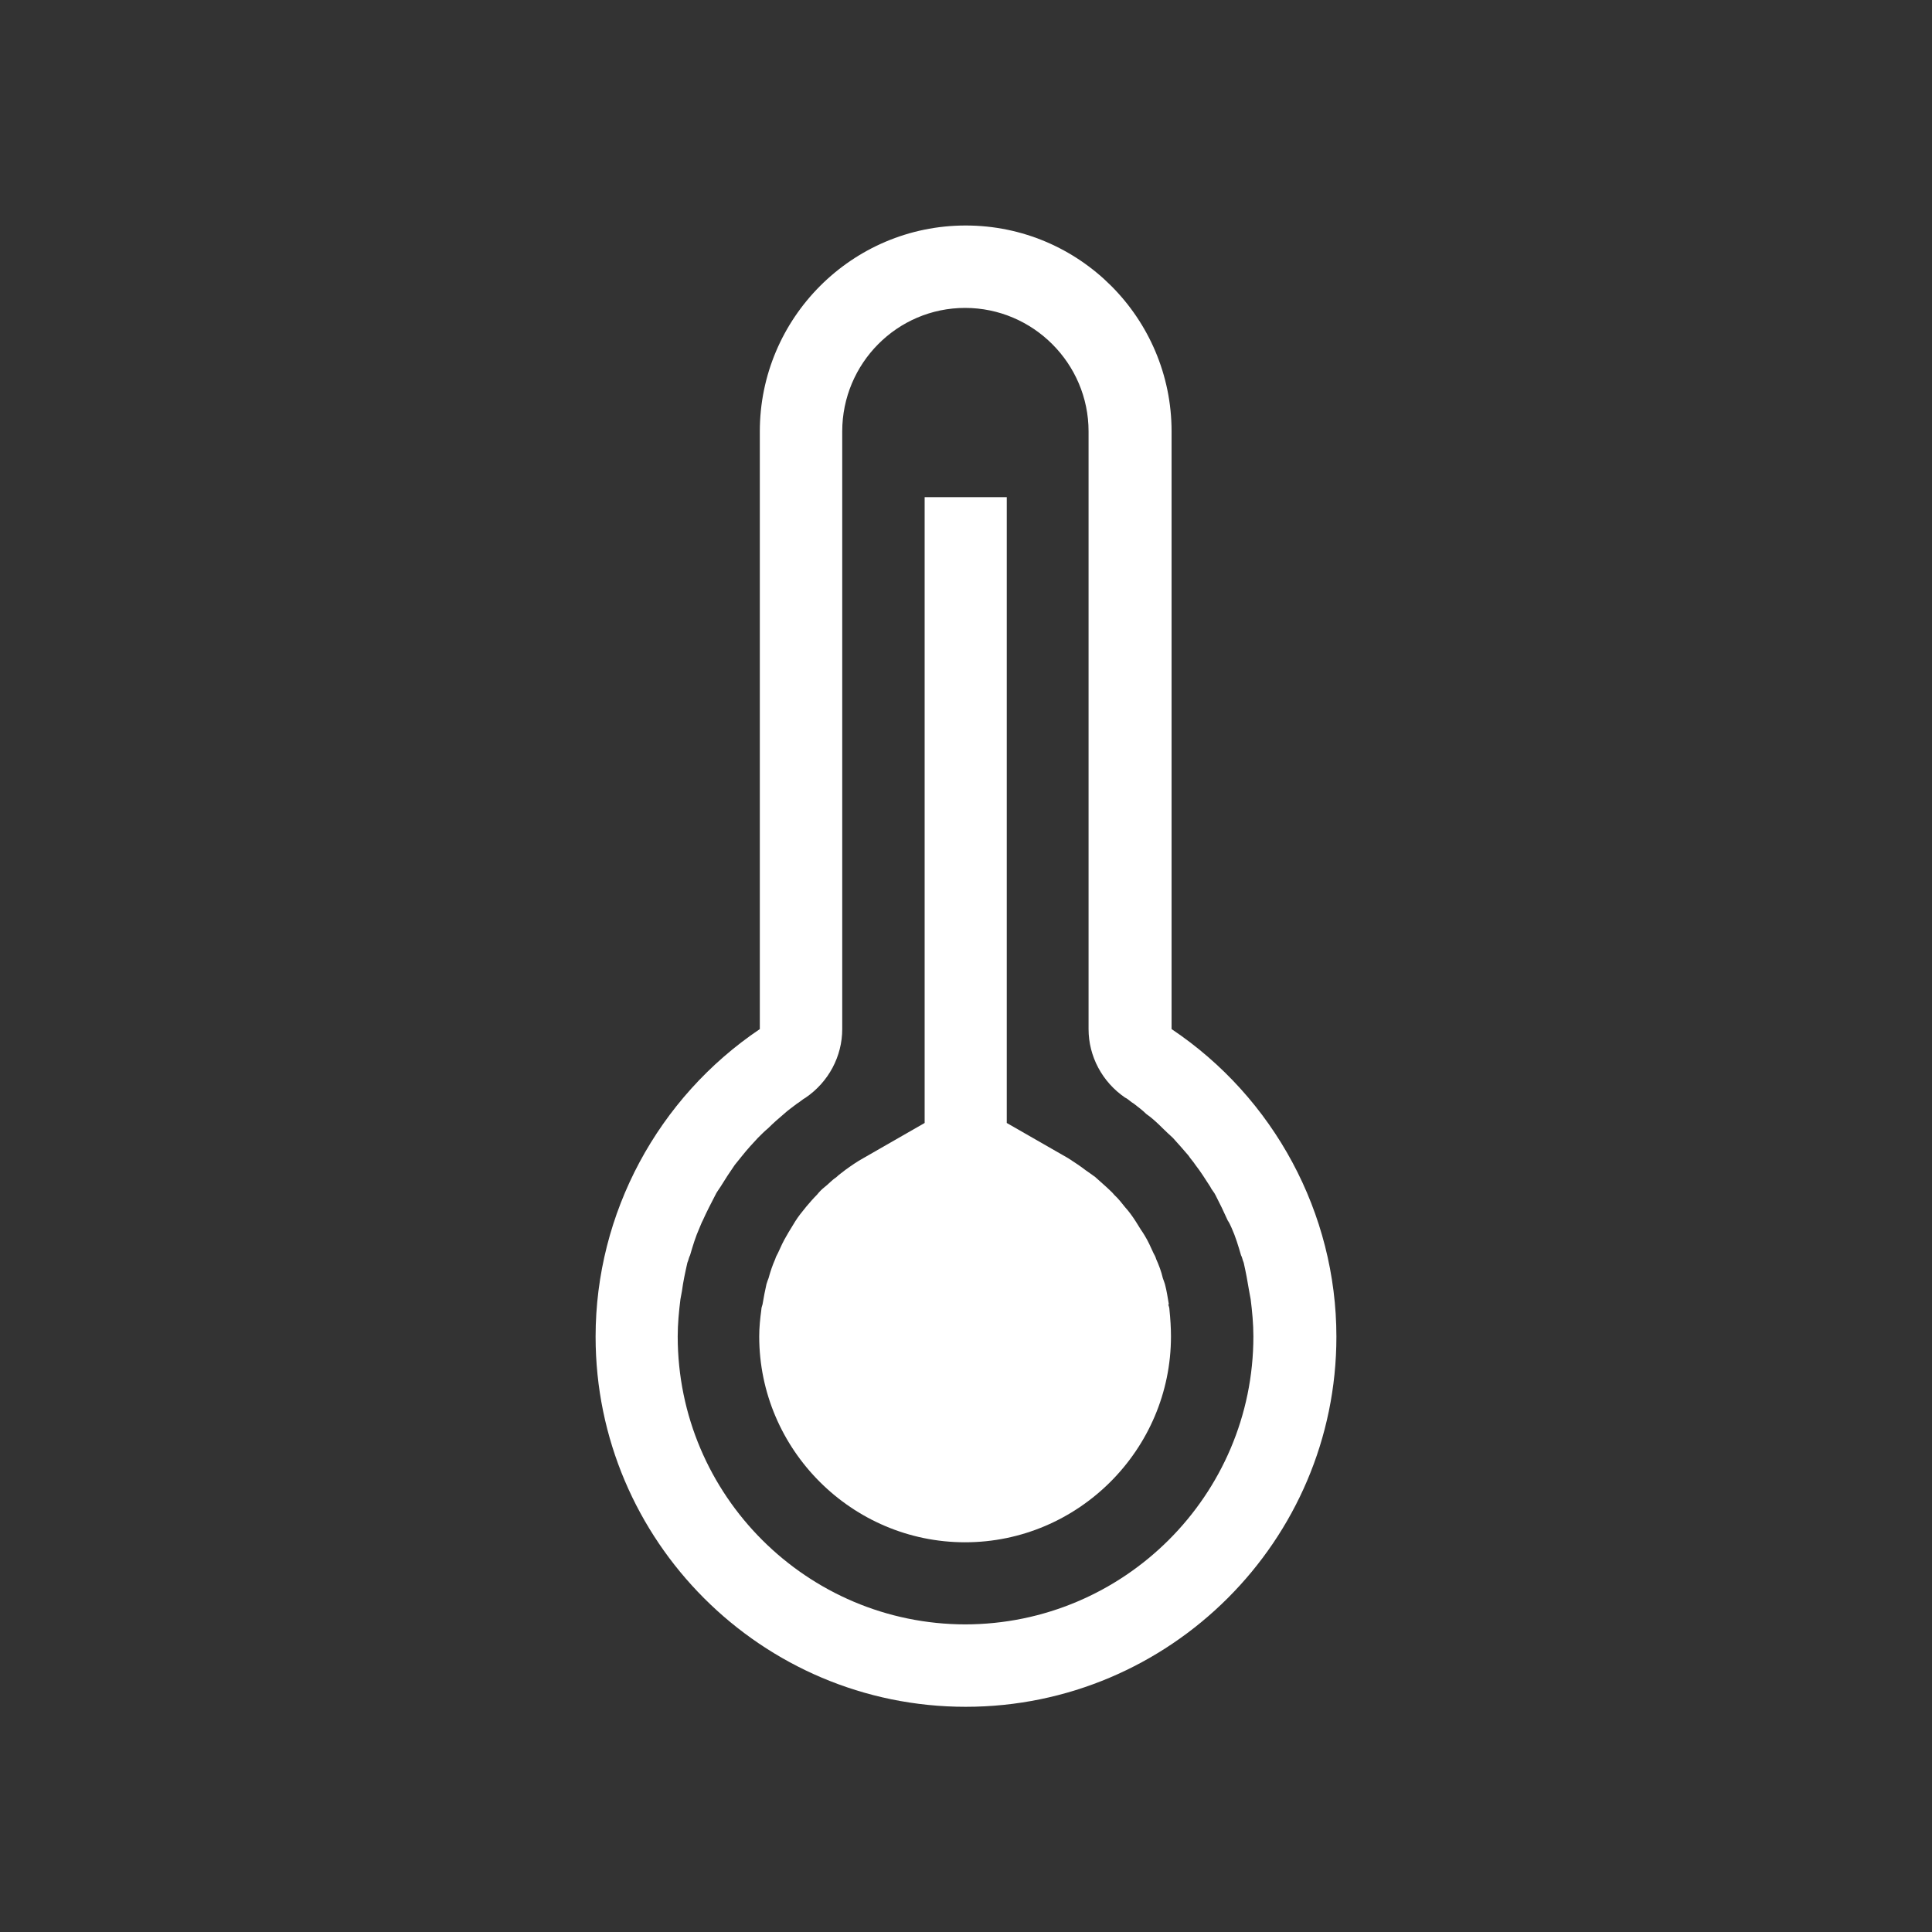 <?xml version="1.0" encoding="UTF-8"?><svg id="Layer_1" xmlns="http://www.w3.org/2000/svg" viewBox="0 0 64 64"><rect x="0" y="0" width="64" height="64" fill="#333333" stroke="none"/><defs><style>.cls-1{fill:#fff;fill-rule:evenodd;}</style></defs><path class="cls-1" d="M31.99,53.81c-5.25,0-9.54-4.27-9.54-9.54,0-.41.04-.83.09-1.23l.05-.27c.04-.31.11-.63.18-.94.04-.09.05-.18.09-.25.09-.31.18-.61.31-.9.04-.09.07-.18.11-.25.13-.29.27-.56.41-.83.05-.11.11-.18.18-.29.14-.23.31-.49.47-.72.09-.11.16-.2.25-.31.16-.2.34-.4.52-.59.11-.11.22-.22.34-.32.16-.16.34-.32.52-.47.14-.13.29-.23.43-.34.09-.05.18-.14.29-.2.76-.52,1.21-1.37,1.21-2.27V14.29c0-2.25,1.82-4.09,4.07-4.09s4.09,1.84,4.09,4.09v19.8c0,.9.45,1.75,1.21,2.27.11.05.18.14.29.2.14.11.29.22.41.34.2.14.38.31.54.47.11.11.23.22.34.32.18.2.36.4.52.59.07.11.16.2.23.31.18.23.34.49.49.72.05.11.13.18.18.29.14.27.27.54.4.83.05.07.09.16.13.25.13.29.22.59.31.9.04.07.05.16.09.25.07.31.13.63.18.94l.05.27c.05.4.09.81.09,1.23,0,5.26-4.29,9.54-9.56,9.54ZM38.81,34.08V14.29c0-3.75-3.05-6.82-6.82-6.82s-6.82,3.07-6.82,6.82v19.8c-3.37,2.27-5.44,6.09-5.44,10.19,0,6.76,5.5,12.26,12.26,12.26s12.28-5.5,12.28-12.26c0-4.09-2.07-7.92-5.46-10.19Z"/><path class="cls-1" d="M38.72,43.21c-.04-.23-.07-.45-.13-.67-.02-.07-.05-.14-.07-.2-.05-.22-.13-.43-.22-.63-.02-.07-.05-.13-.09-.2-.09-.2-.18-.4-.29-.58-.04-.07-.09-.14-.13-.2-.11-.18-.22-.36-.34-.52-.05-.07-.11-.14-.18-.22-.11-.14-.23-.29-.36-.41-.07-.09-.16-.16-.25-.25-.13-.11-.25-.23-.38-.34-.09-.07-.2-.14-.31-.22-.18-.14-.38-.27-.58-.4l-2.04-1.17v-20.73h-2.72v20.73l-2.04,1.17c-.2.11-.4.25-.58.38-.11.09-.22.16-.31.25-.14.09-.25.22-.38.32-.09.07-.18.16-.25.25-.13.13-.25.27-.36.4-.07.09-.13.16-.2.25-.11.14-.22.32-.32.49-.04.07-.09.14-.13.22-.11.18-.2.38-.29.58-.04.07-.07.13-.09.2-.09.2-.16.41-.22.63-.02.05-.05.13-.07.2-.05.22-.09.43-.13.67-.02.05-.04.13-.04.18-.04.29-.07.59-.07.88,0,3.75,3.07,6.82,6.82,6.82s6.82-3.07,6.82-6.82c0-.29-.02-.59-.05-.88,0-.05-.02-.13-.04-.18Z"/></svg>